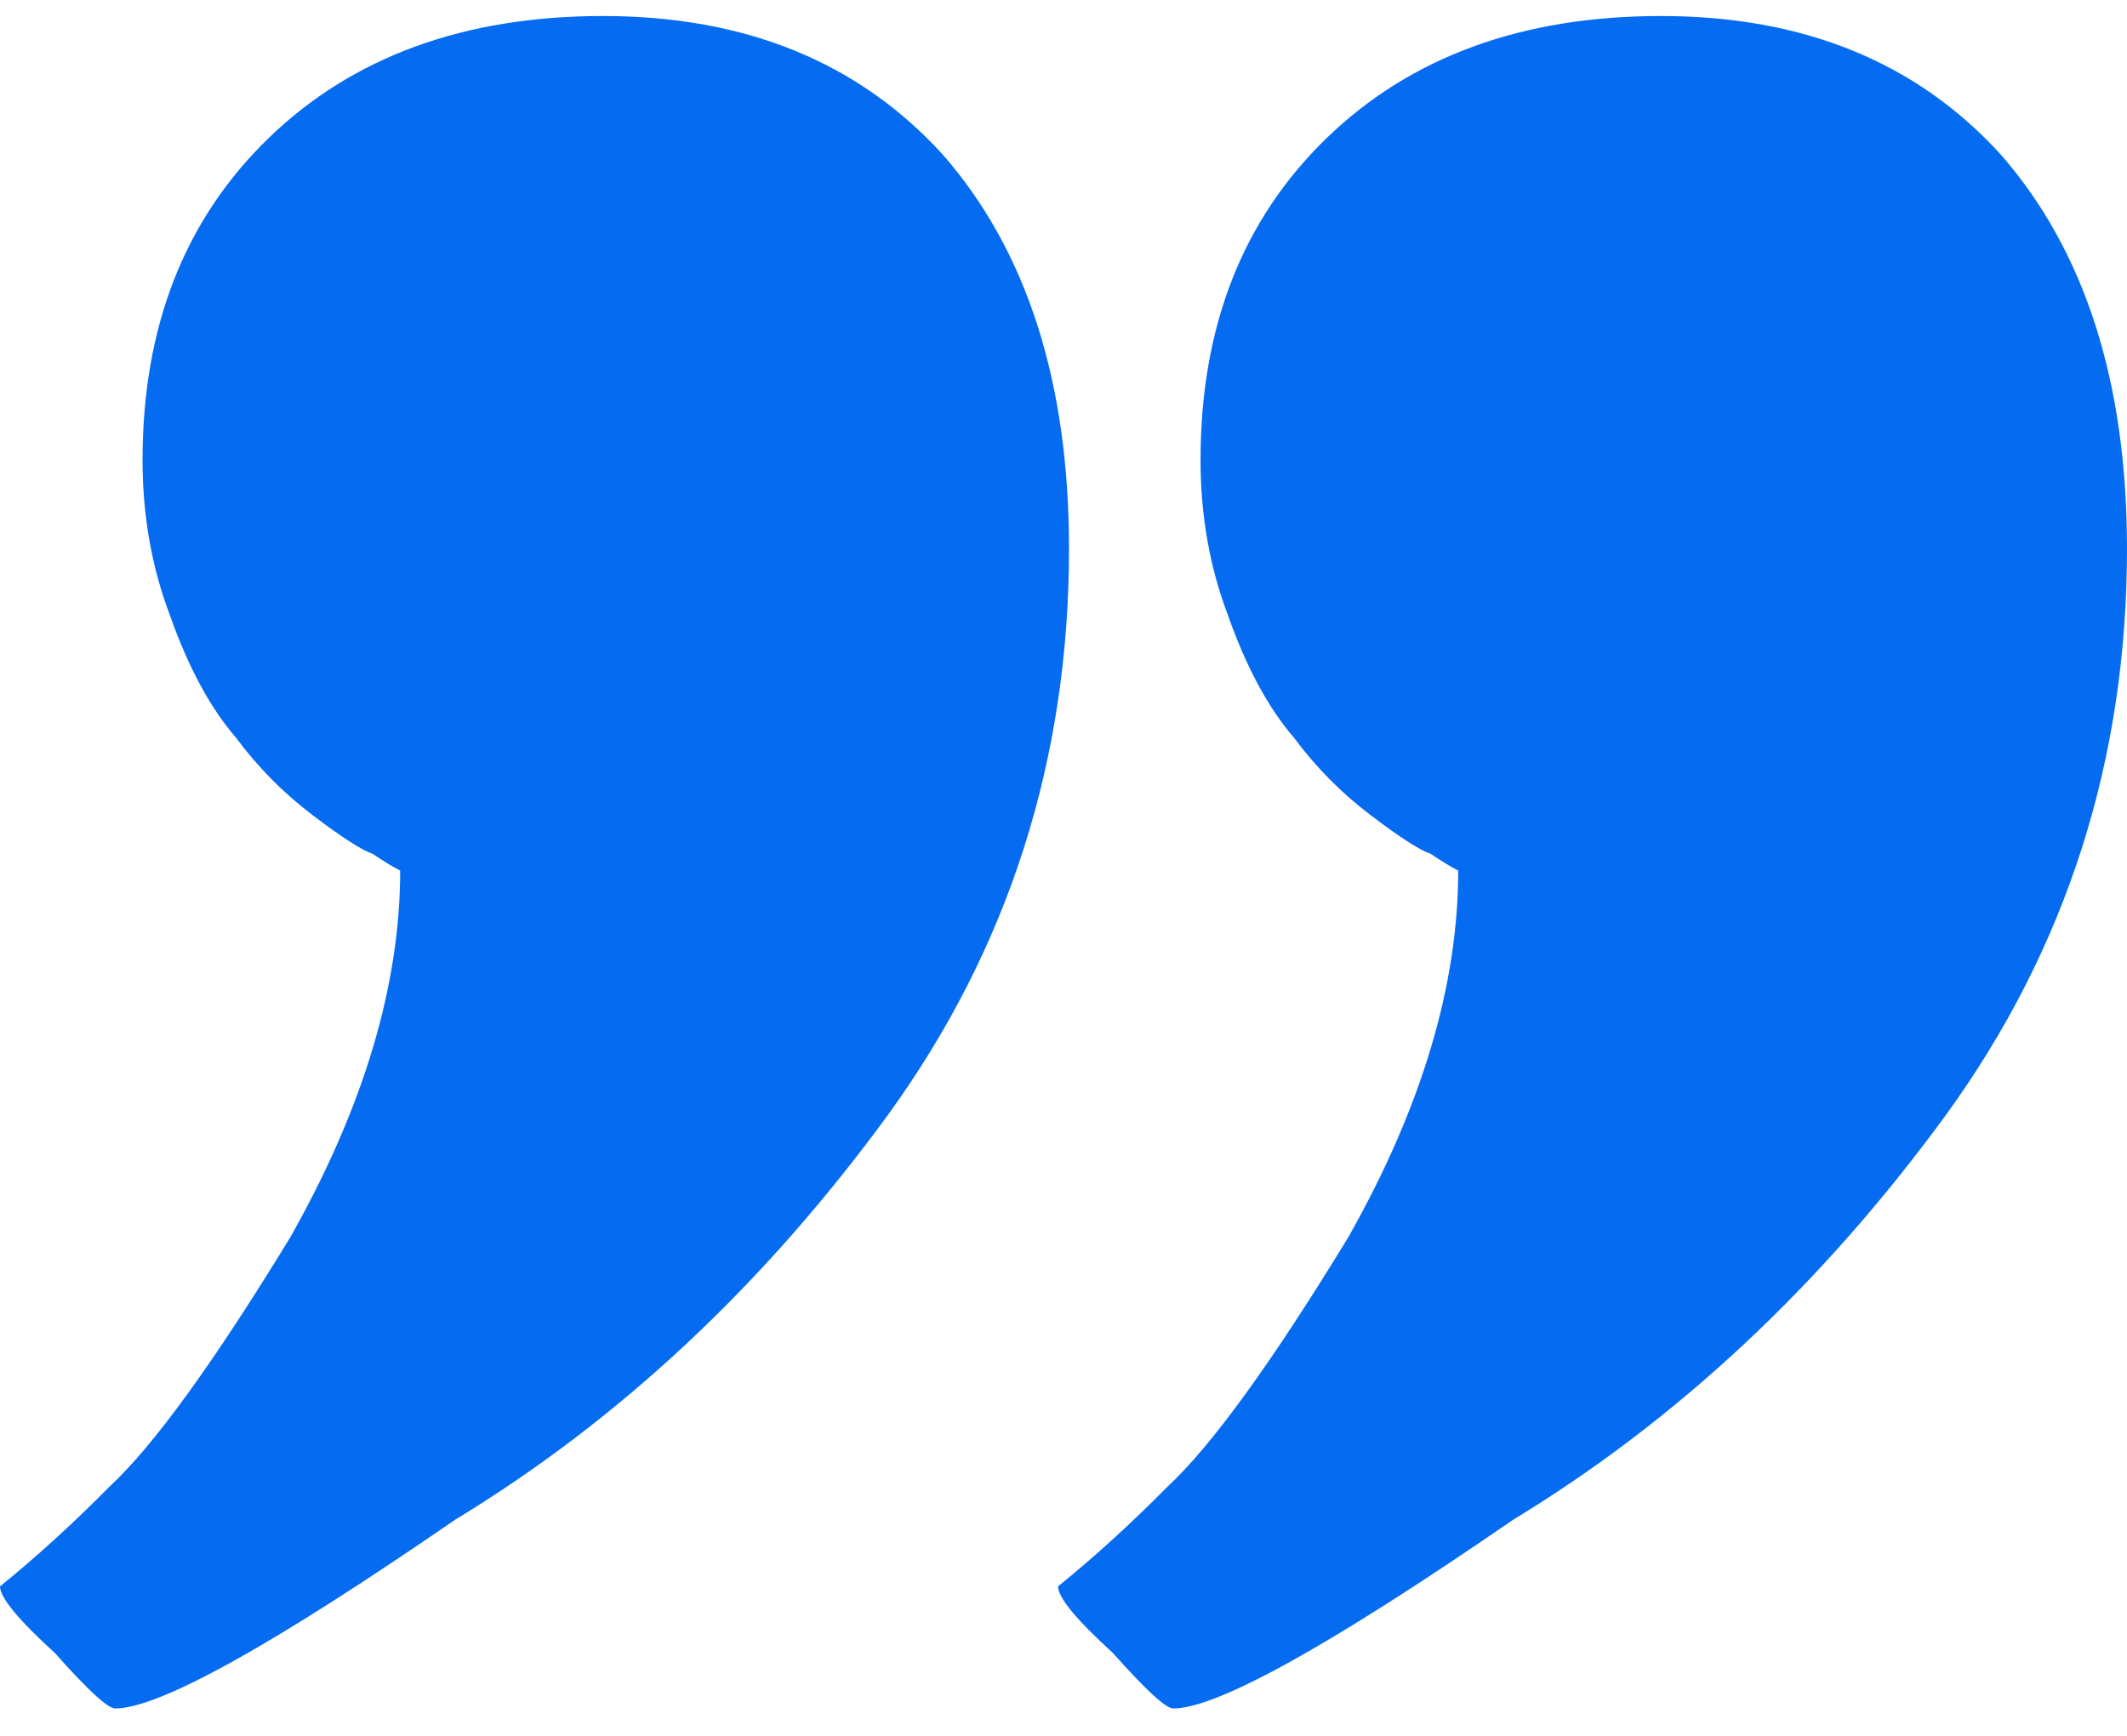 <svg width="49" height="40" viewBox="0 0 49 40" fill="none" xmlns="http://www.w3.org/2000/svg">
<path d="M27.657 10.599C27.657 7.53 28.626 5.058 30.562 3.182C32.498 1.307 35.066 0.369 38.266 0.369C41.549 0.369 44.159 1.435 46.096 3.566C48.032 5.782 49 8.808 49 12.645C49 17.504 47.611 21.851 44.833 25.687C41.97 29.608 38.645 32.72 34.856 35.022C30.646 37.92 28.036 39.369 27.026 39.369C26.858 39.369 26.395 38.943 25.637 38.09C24.795 37.323 24.374 36.812 24.374 36.556C25.216 35.874 26.058 35.107 26.9 34.254C27.91 33.317 29.299 31.399 31.067 28.5C32.751 25.517 33.593 22.704 33.593 20.061C33.425 19.976 33.214 19.848 32.962 19.677C32.709 19.592 32.246 19.294 31.572 18.782C30.899 18.271 30.309 17.674 29.804 16.992C29.215 16.31 28.71 15.372 28.289 14.179C27.868 13.071 27.657 11.877 27.657 10.599ZM3.284 10.599C3.284 7.53 4.252 5.058 6.188 3.182C8.125 1.307 10.693 0.369 13.892 0.369C17.175 0.369 19.785 1.435 21.722 3.566C23.658 5.782 24.627 8.808 24.627 12.645C24.627 17.504 23.237 21.851 20.459 25.687C17.596 29.608 14.271 32.72 10.482 35.022C6.273 37.92 3.663 39.369 2.652 39.369C2.484 39.369 2.021 38.943 1.263 38.09C0.421 37.323 0 36.812 0 36.556C0.842 35.874 1.684 35.107 2.526 34.254C3.536 33.317 4.926 31.399 6.694 28.5C8.377 25.517 9.219 22.704 9.219 20.061C9.051 19.976 8.84 19.848 8.588 19.677C8.335 19.592 7.872 19.294 7.199 18.782C6.525 18.271 5.936 17.674 5.431 16.992C4.841 16.31 4.336 15.372 3.915 14.179C3.494 13.071 3.284 11.877 3.284 10.599Z" fill="#056CF2"/>
</svg>
